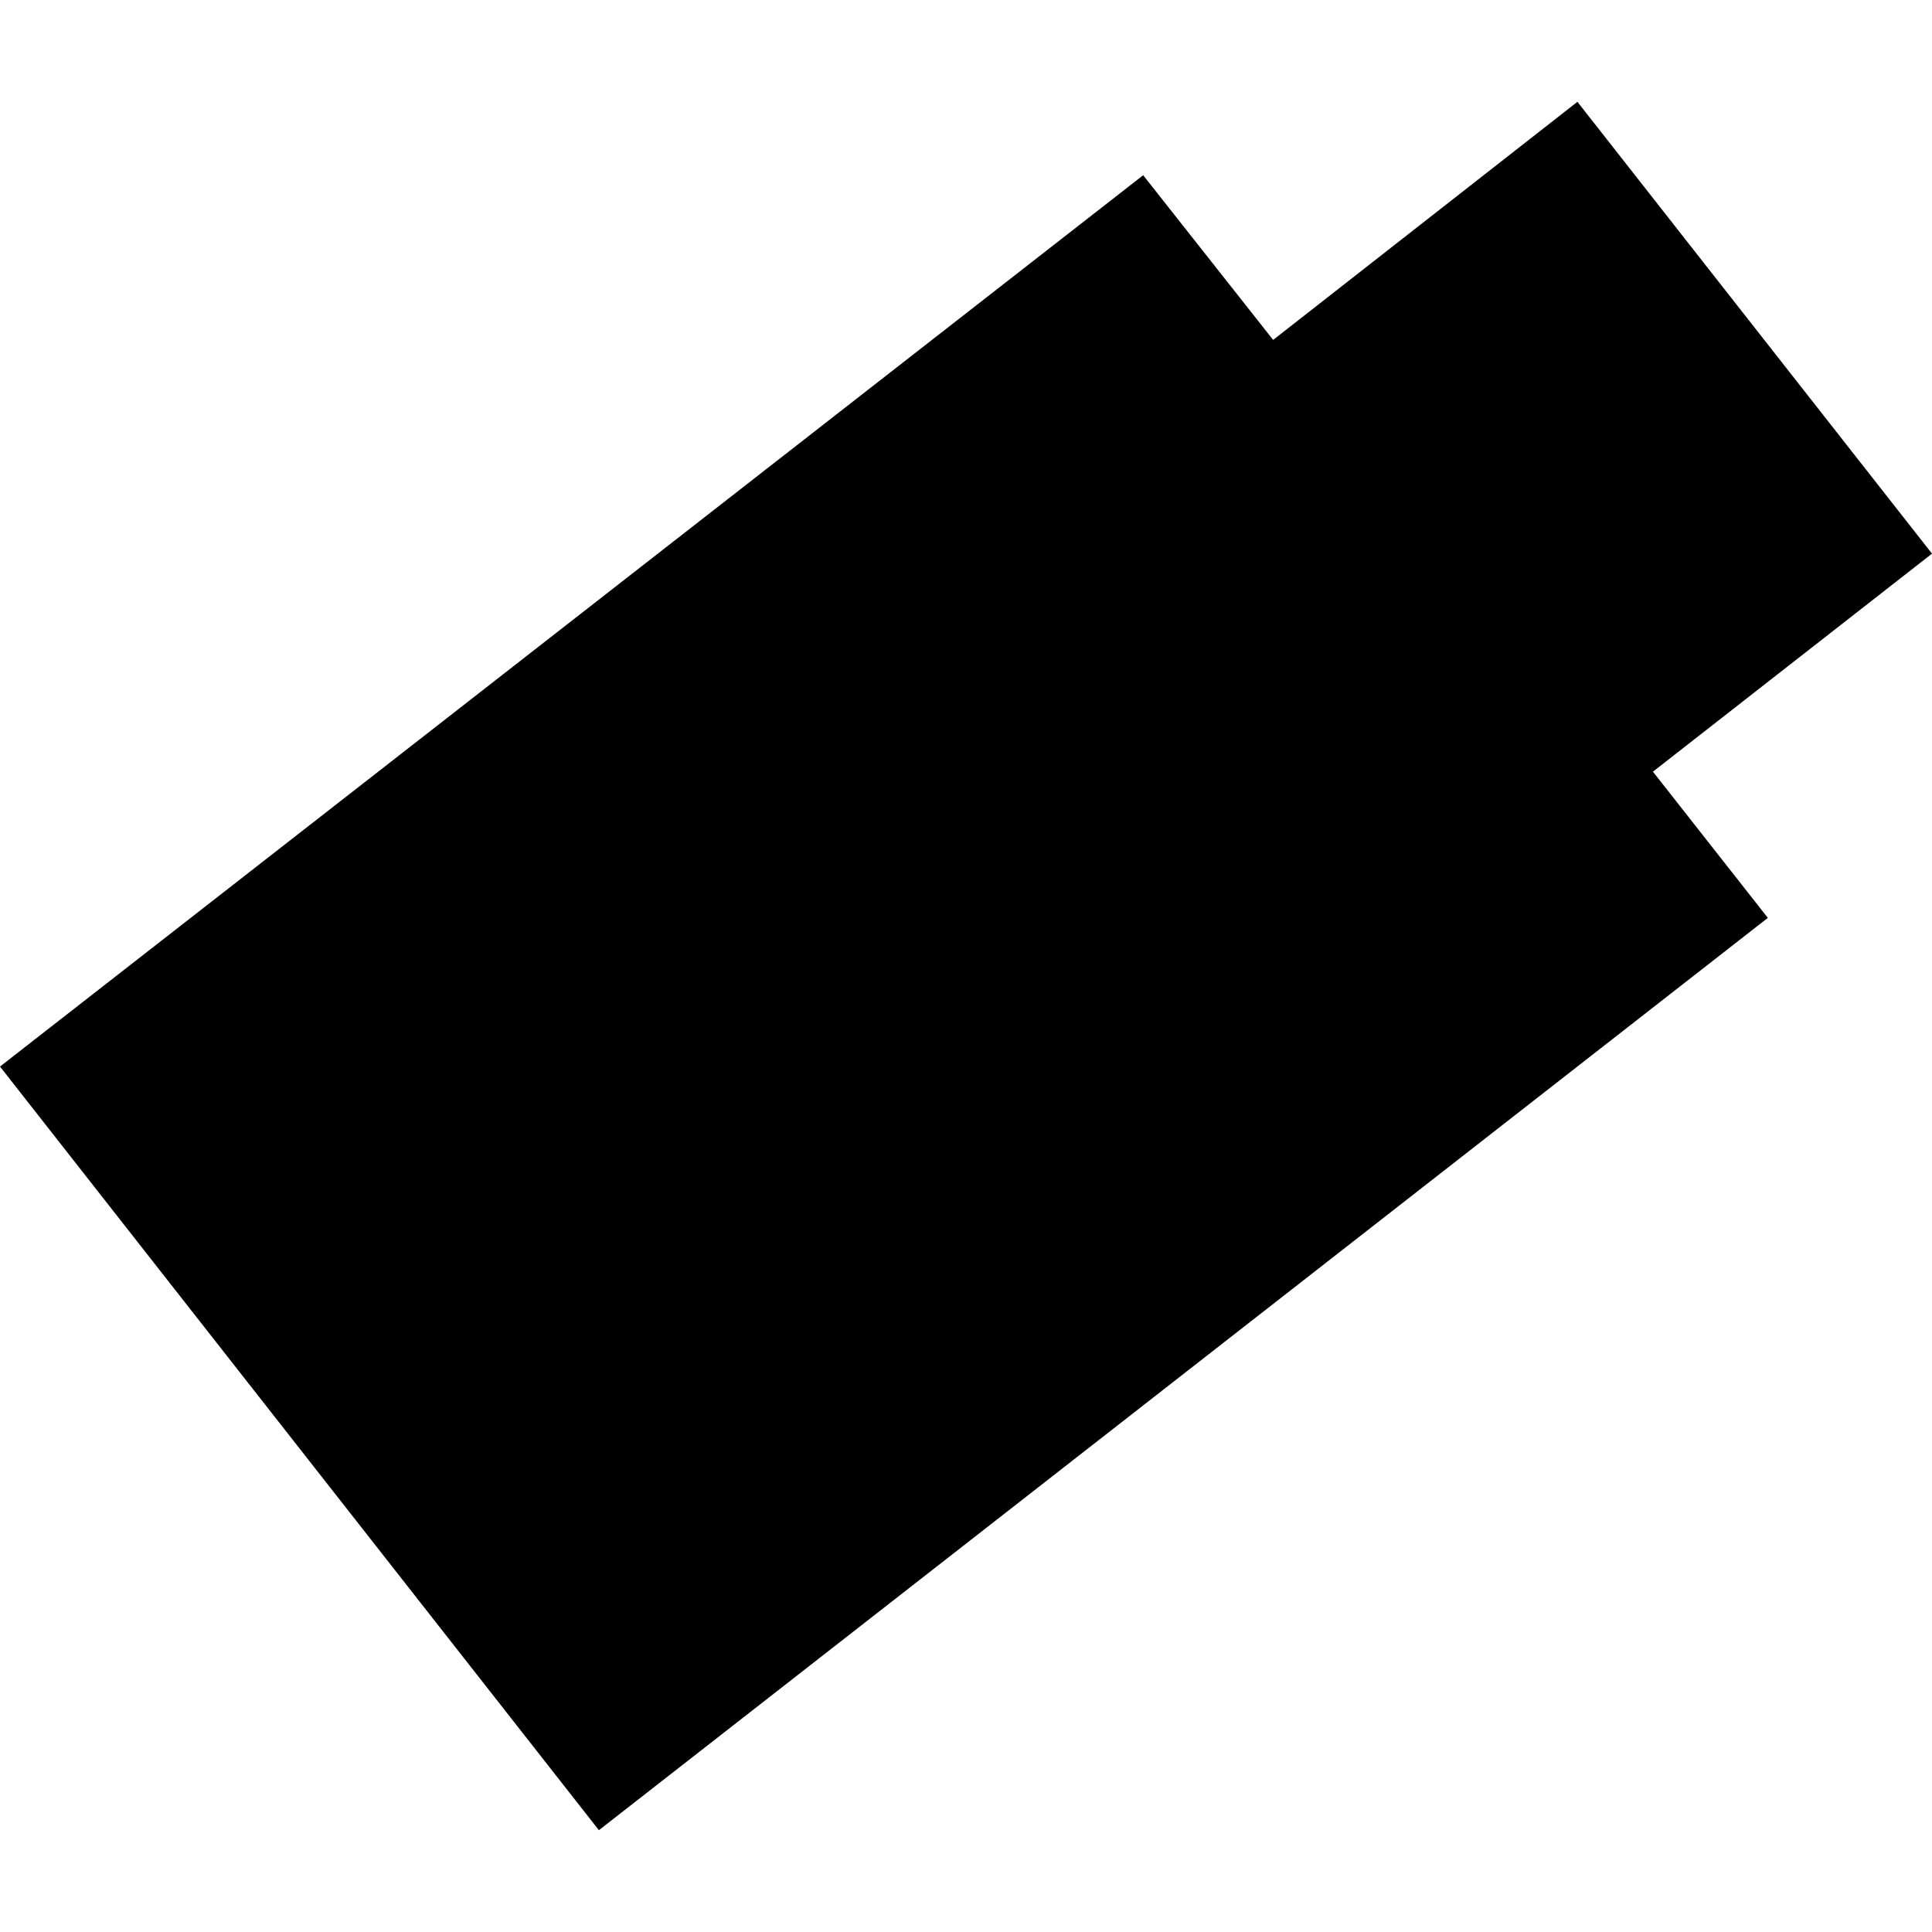 <?xml version="1.0" encoding="utf-8" standalone="no"?>
<!DOCTYPE svg PUBLIC "-//W3C//DTD SVG 1.1//EN"
  "http://www.w3.org/Graphics/SVG/1.1/DTD/svg11.dtd">
<!-- Created with matplotlib (https://matplotlib.org/) -->
<svg height="288pt" version="1.1" viewBox="0 0 288 288" width="288pt" xmlns="http://www.w3.org/2000/svg" xmlns:xlink="http://www.w3.org/1999/xlink">
 <defs>
  <style type="text/css">
*{stroke-linecap:butt;stroke-linejoin:round;}
  </style>
 </defs>
 <g id="figure_1">
  <g id="patch_1">
   <path d="M 0 288 
L 288 288 
L 288 0 
L 0 0 
z
" style="fill:none;opacity:0;"/>
  </g>
  <g id="axes_1">
   <g id="PatchCollection_1">
    <path clip-path="url(#p8882024867)" d="M 0 158.99 
L 170.411 26.12 
L 189.786 50.67 
L 235.143 15.177 
L 288 82.531 
L 246.401 115.033 
L 263.529 136.827 
L 89.277 272.823 
L 0 158.99 
"/>
   </g>
  </g>
 </g>
 <defs>
  <clipPath id="p8882024867">
   <rect height="257.646" width="288" x="0" y="15.177"/>
  </clipPath>
 </defs>
</svg>
